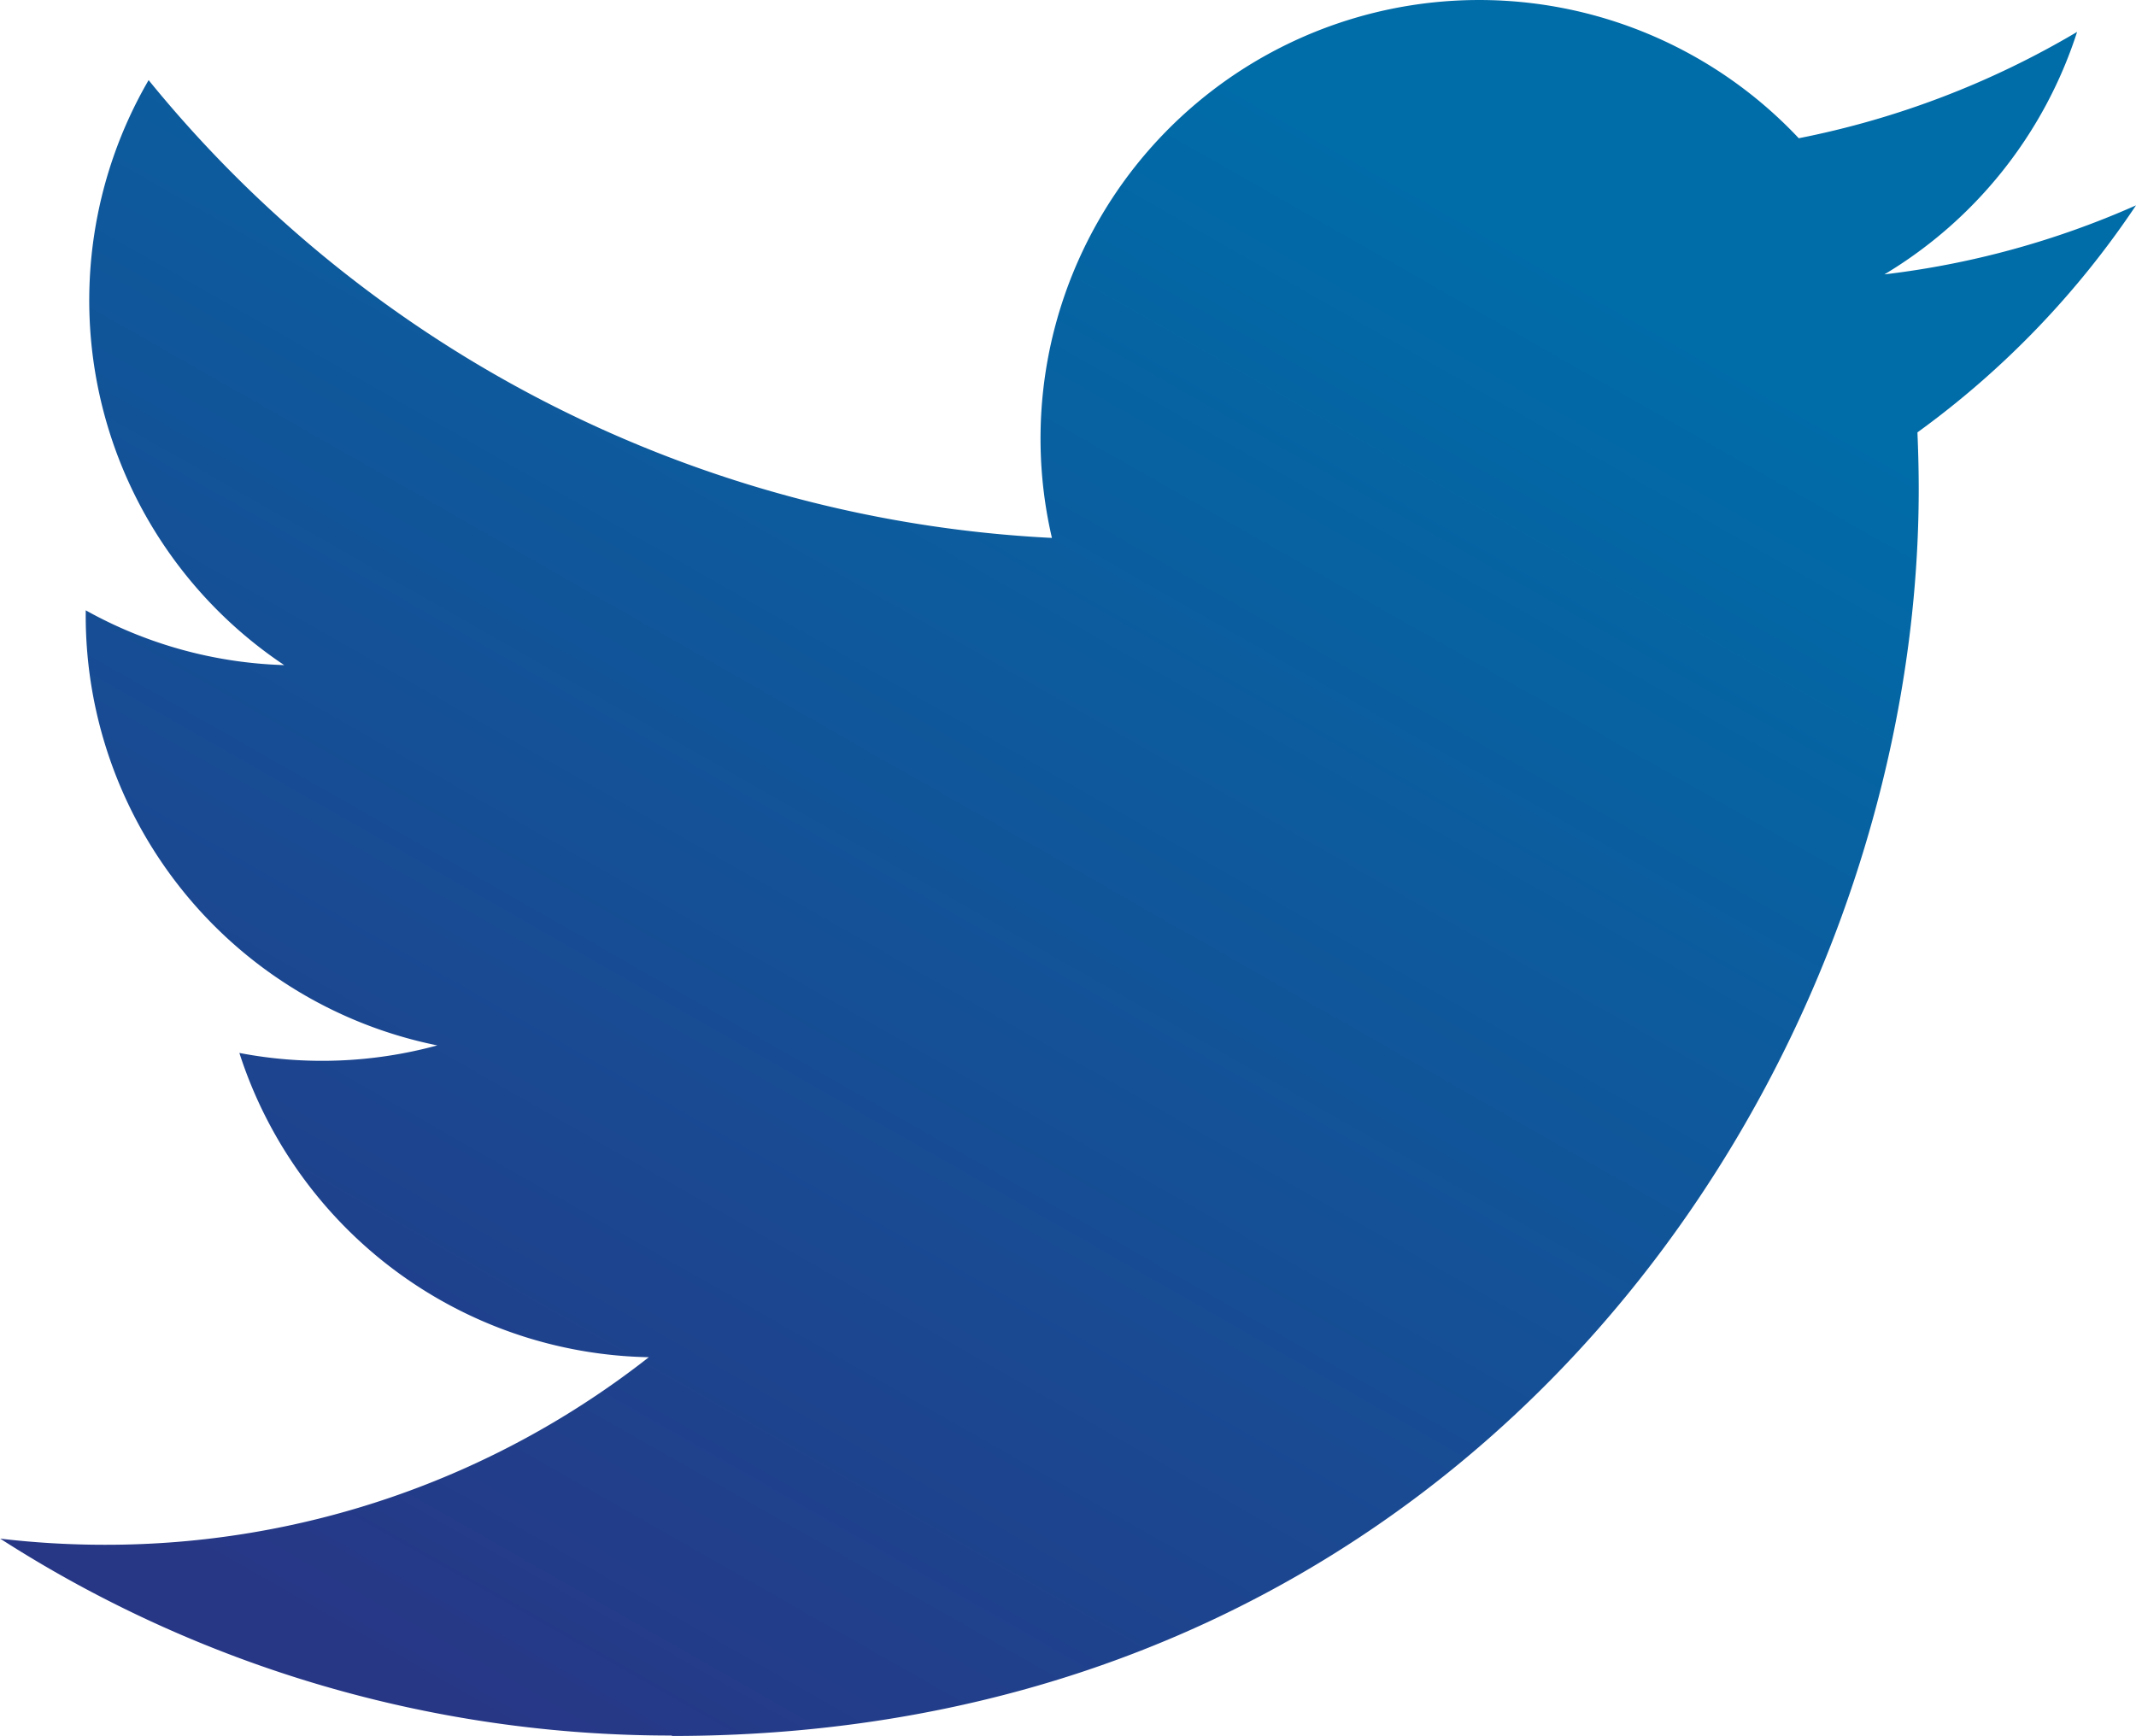 <svg xmlns="http://www.w3.org/2000/svg" xmlns:xlink="http://www.w3.org/1999/xlink" width="34.81" height="28.293" viewBox="0 0 34.81 28.293">
  <defs>
    <linearGradient id="linear-gradient" x1="0.803" y1="0.205" x2="0.245" y2="1" gradientUnits="objectBoundingBox">
      <stop offset="0" stop-color="#006ca8"/>
      <stop offset="1" stop-color="#273786"/>
    </linearGradient>
  </defs>
  <path id="twitter" d="M920.889,5340.333c13.136,0,20.321-10.883,20.321-20.321,0-.31-.008-.618-.021-.925a14.53,14.53,0,0,0,3.562-3.7,14.215,14.215,0,0,1-4.1,1.125,7.17,7.17,0,0,0,3.14-3.952,14.33,14.33,0,0,1-4.536,1.733,7.148,7.148,0,0,0-12.171,6.514,20.274,20.274,0,0,1-14.721-7.461,7.147,7.147,0,0,0,2.21,9.534,7.073,7.073,0,0,1-3.235-.893c0,.03,0,.06,0,.091a7.145,7.145,0,0,0,5.73,7,7.137,7.137,0,0,1-3.226.123,7.15,7.15,0,0,0,6.673,4.959,14.324,14.324,0,0,1-8.871,3.057,14.61,14.61,0,0,1-1.7-.1,20.214,20.214,0,0,0,10.948,3.209" transform="translate(-909.941 -5312.04)" fill="url(#linear-gradient)"/>
</svg>